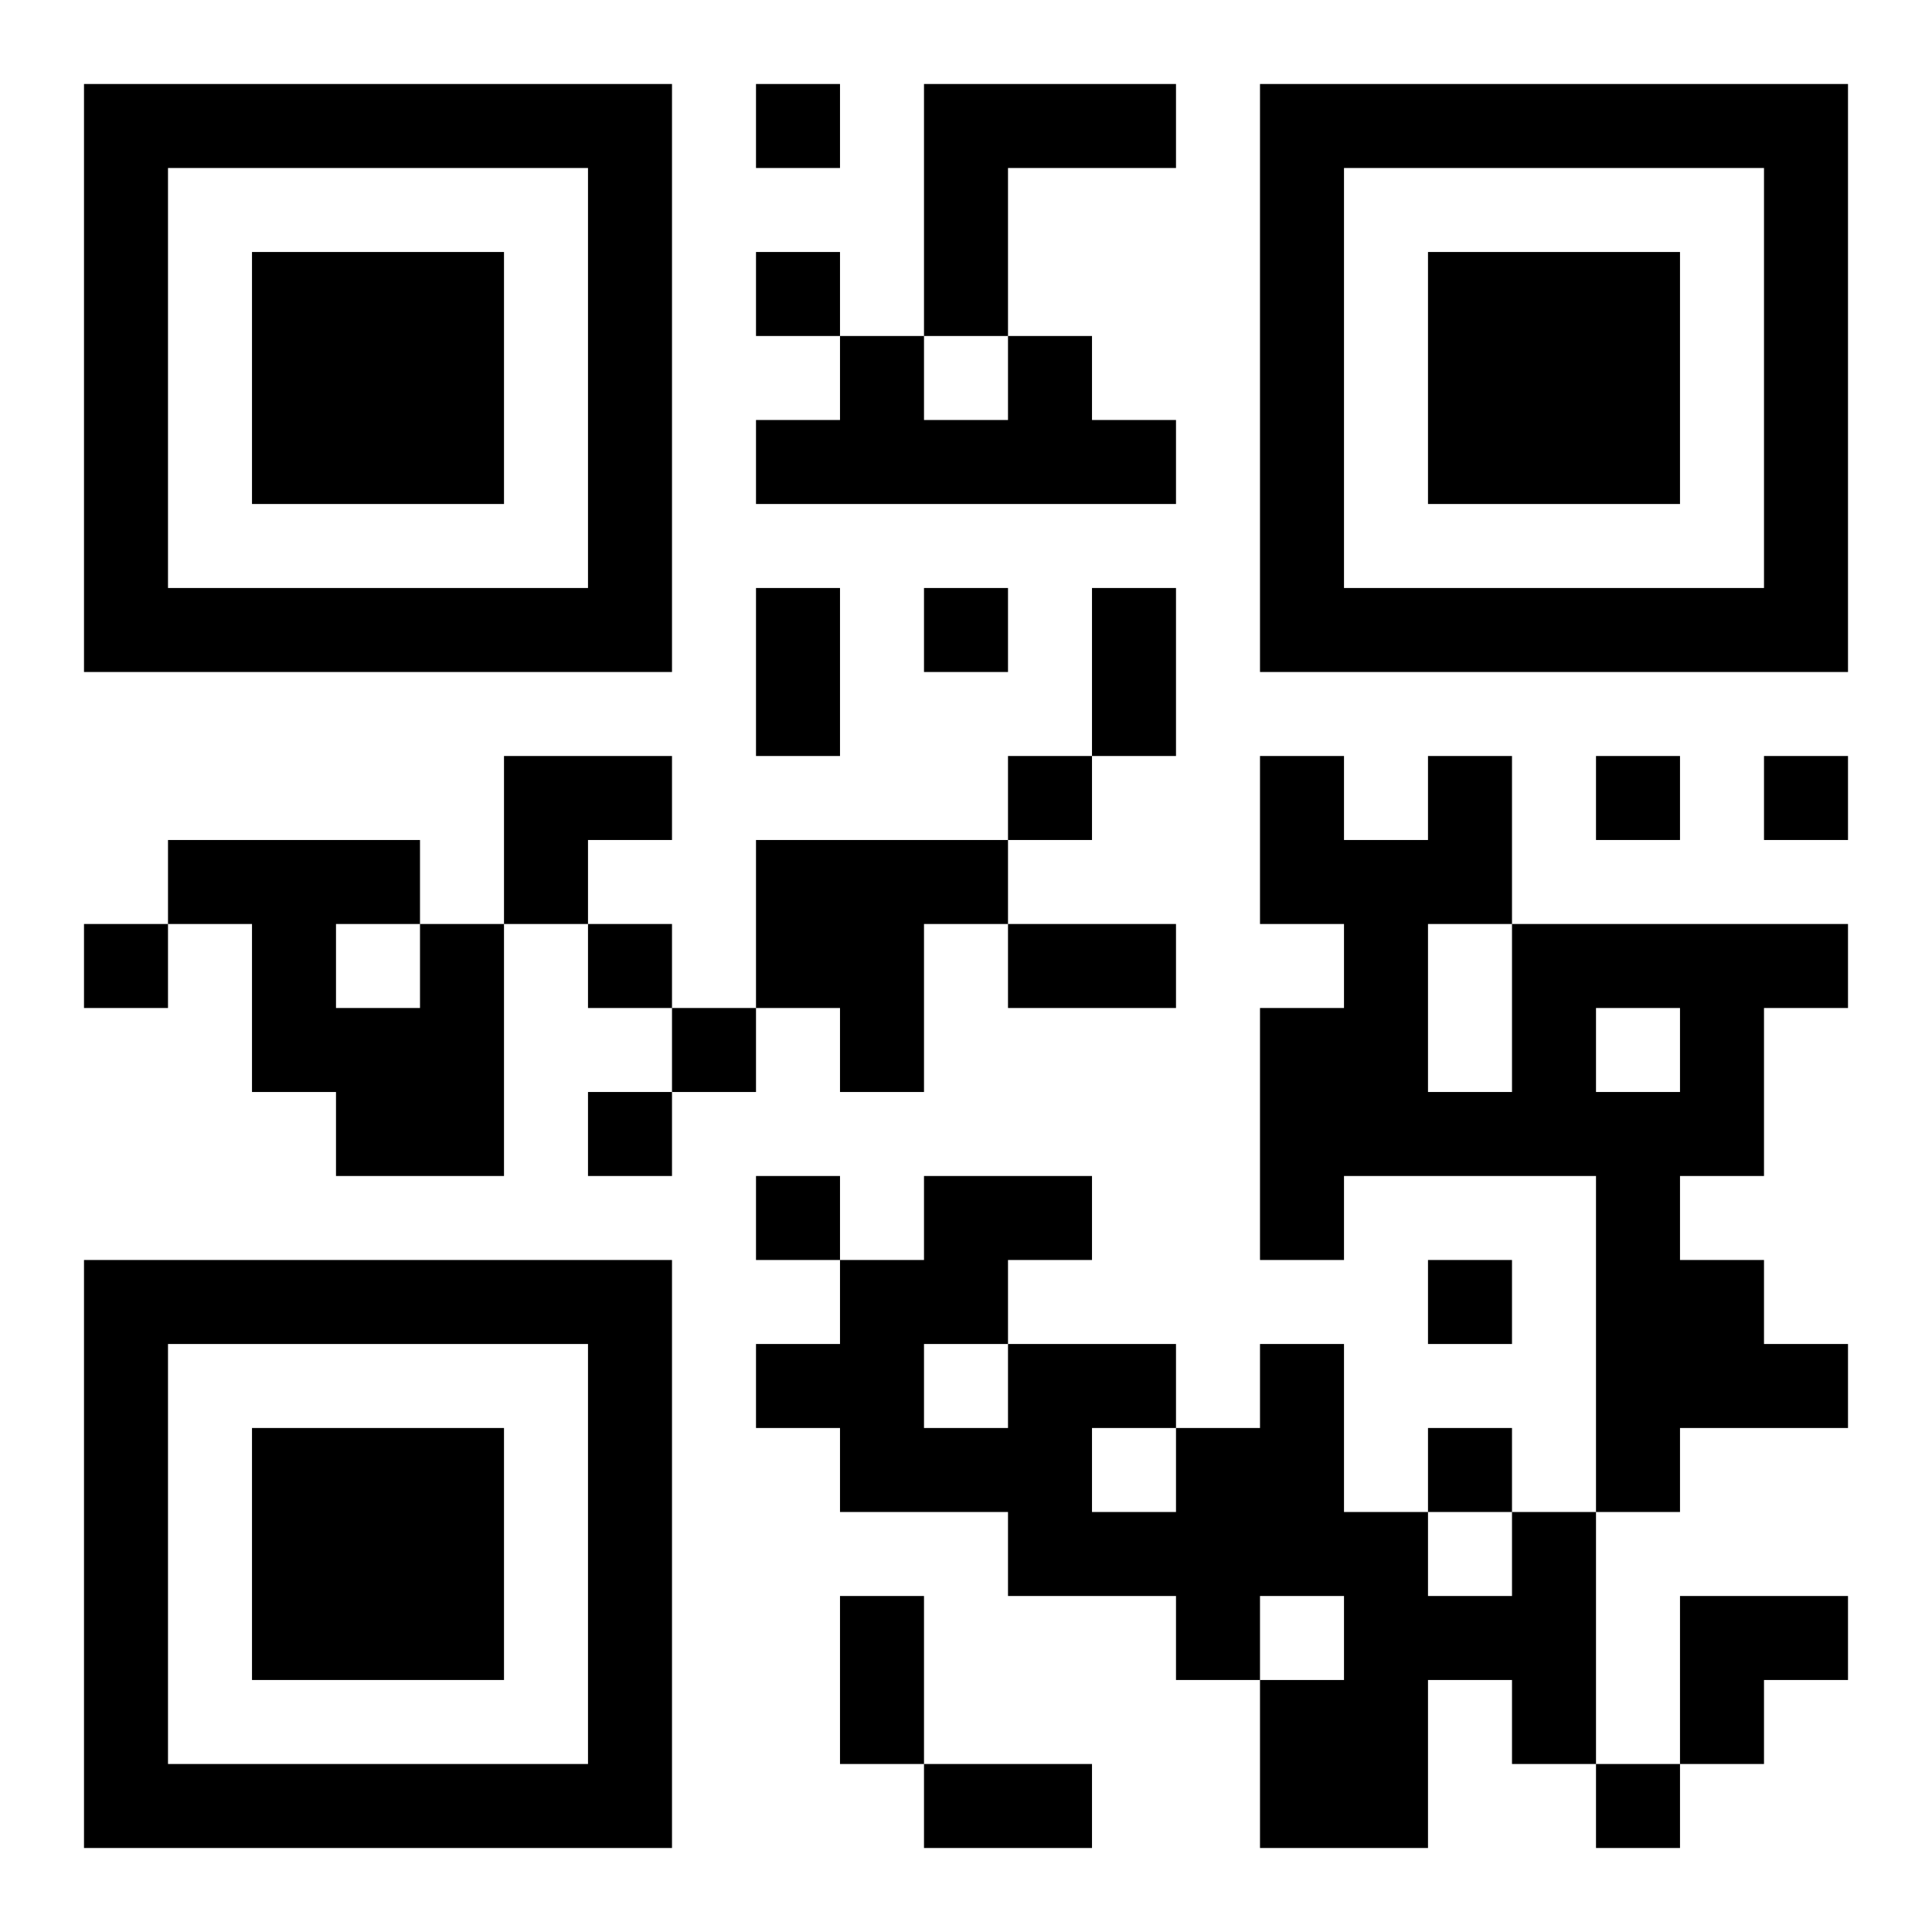 <?xml version="1.0" encoding="UTF-8"?>
<!DOCTYPE svg PUBLIC "-//W3C//DTD SVG 1.1//EN" "http://www.w3.org/Graphics/SVG/1.1/DTD/svg11.dtd">
<svg xmlns="http://www.w3.org/2000/svg" version="1.1" viewBox="0 0 23 23" stroke="none">
	<rect width="100%" height="100%" fill="#ffffff"/>
	<path d="M1,1h7v1h-7z M9,1h1v1h-1z M11,1h3v1h-3z M15,1h7v1h-7z M1,2h1v6h-1z M7,2h1v6h-1z M11,2h1v2h-1z M15,2h1v6h-1z M21,2h1v6h-1z M3,3h3v3h-3z M9,3h1v1h-1z M17,3h3v3h-3z M10,4h1v2h-1z M12,4h1v2h-1z M9,5h1v1h-1z M11,5h1v1h-1z M13,5h1v1h-1z M2,7h5v1h-5z M9,7h1v2h-1z M11,7h1v1h-1z M13,7h1v2h-1z M16,7h5v1h-5z M6,9h2v1h-2z M12,9h1v1h-1z M15,9h1v2h-1z M17,9h1v2h-1z M19,9h1v1h-1z M21,9h1v1h-1z M2,10h3v1h-3z M6,10h1v1h-1z M9,10h2v2h-2z M11,10h1v1h-1z M16,10h1v4h-1z M1,11h1v1h-1z M3,11h1v2h-1z M5,11h1v3h-1z M7,11h1v1h-1z M12,11h2v1h-2z M18,11h4v1h-4z M4,12h1v2h-1z M8,12h1v1h-1z M10,12h1v1h-1z M15,12h1v3h-1z M18,12h1v2h-1z M20,12h1v2h-1z M7,13h1v1h-1z M17,13h1v1h-1z M19,13h1v5h-1z M9,14h1v1h-1z M11,14h2v1h-2z M1,15h7v1h-7z M10,15h1v3h-1z M11,15h1v1h-1z M17,15h1v1h-1z M20,15h1v2h-1z M1,16h1v6h-1z M7,16h1v6h-1z M9,16h1v1h-1z M12,16h1v3h-1z M13,16h1v1h-1z M15,16h1v3h-1z M21,16h1v1h-1z M3,17h3v3h-3z M11,17h1v1h-1z M14,17h1v3h-1z M17,17h1v1h-1z M13,18h1v1h-1z M16,18h1v4h-1z M18,18h1v3h-1z M10,19h1v2h-1z M17,19h1v1h-1z M20,19h2v1h-2z M15,20h1v2h-1z M20,20h1v1h-1z M2,21h5v1h-5z M11,21h2v1h-2z M19,21h1v1h-1z" fill="#000000"/>
</svg>
